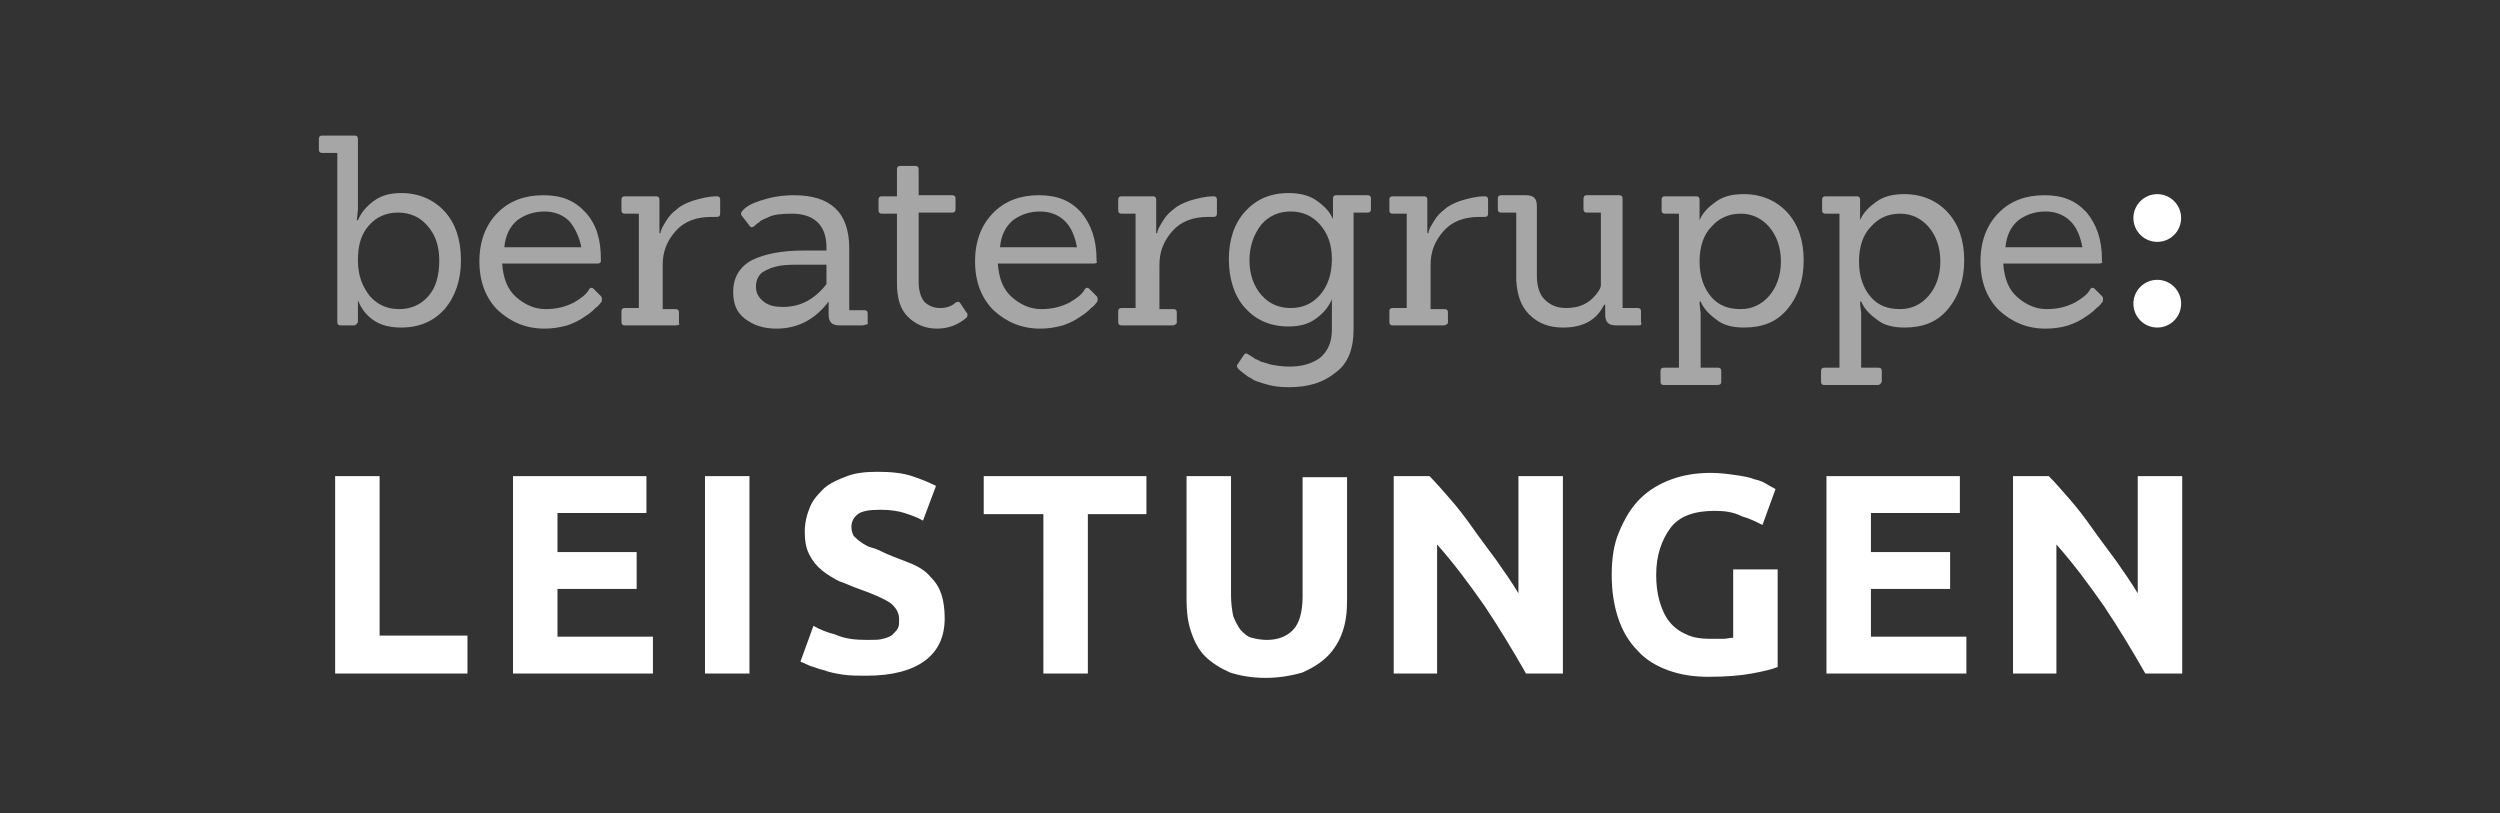 <?xml version="1.0" encoding="utf-8"?>
<!-- Generator: Adobe Illustrator 27.1.0, SVG Export Plug-In . SVG Version: 6.00 Build 0)  -->
<svg version="1.1" xmlns="http://www.w3.org/2000/svg" xmlns:xlink="http://www.w3.org/1999/xlink" x="0px" y="0px"
	 viewBox="0 0 230.5 75" style="enable-background:new 0 0 230.5 75;" xml:space="preserve">
<rect x="0" y="0" width="230.5" height="75" fill="#333333" stroke="none"/>
<style type="text/css">
	.st0{fill:rgba(255,255,255,1);}
	.st1{fill:rgba(255,255,255,0.566);}
</style>
<g id="Layer_1">
	<path class="st0" d="M43.1,58.6v3.5H30.9V43.9H35v14.7C35,58.6,43.1,58.6,43.1,58.6z M47.3,62.1V43.9h12.3v3.4h-8.2v3.6h7.3v3.4
		h-7.3v4.4h8.8v3.4C60.2,62.1,47.3,62.1,47.3,62.1z M65,43.9h4.1v18.2H65V43.9z M80,59c0.6,0,1.1,0,1.4-0.1c0.4-0.1,0.7-0.2,0.9-0.4
		c0.2-0.2,0.4-0.4,0.5-0.6c0.1-0.2,0.1-0.5,0.1-0.8c0-0.6-0.3-1.1-0.8-1.5c-0.6-0.4-1.5-0.8-2.9-1.3c-0.6-0.2-1.2-0.5-1.8-0.7
		c-0.6-0.3-1.1-0.6-1.6-1s-0.9-0.9-1.2-1.5c-0.3-0.6-0.4-1.3-0.4-2.1s0.2-1.6,0.5-2.3C75,46,75.5,45.5,76,45
		c0.6-0.5,1.3-0.8,2.1-1.1c0.8-0.3,1.7-0.4,2.8-0.4c1.2,0,2.3,0.1,3.2,0.4c0.9,0.3,1.6,0.6,2.2,0.9L85.1,48
		c-0.5-0.3-1.1-0.5-1.7-0.7S82,47,81.2,47c-1,0-1.7,0.1-2.1,0.4c-0.4,0.3-0.6,0.7-0.6,1.2c0,0.3,0.1,0.6,0.2,0.8
		c0.2,0.2,0.4,0.4,0.7,0.6c0.3,0.2,0.6,0.4,1,0.5s0.8,0.3,1.2,0.5c0.9,0.4,1.8,0.7,2.5,1c0.7,0.3,1.3,0.7,1.7,1.2
		c0.5,0.5,0.8,1,1,1.6c0.2,0.6,0.3,1.4,0.3,2.2c0,1.7-0.6,3-1.8,3.9c-1.2,0.9-3,1.4-5.4,1.4c-0.8,0-1.5,0-2.2-0.1
		c-0.6-0.1-1.2-0.2-1.7-0.4c-0.5-0.1-0.9-0.3-1.3-0.4c-0.4-0.2-0.7-0.3-0.9-0.4l1.2-3.3c0.5,0.3,1.2,0.6,2,0.8
		C77.9,58.9,78.8,59,80,59z M105.7,43.9v3.5h-5.4v14.7h-4.1V47.4h-5.5v-3.5H105.7z M116.7,62.5c-1.3,0-2.4-0.2-3.3-0.5
		c-0.9-0.4-1.7-0.9-2.3-1.5c-0.6-0.6-1-1.4-1.3-2.3c-0.3-0.9-0.4-1.9-0.4-2.9V43.9h4.1v11c0,0.7,0.1,1.4,0.2,1.9
		c0.2,0.5,0.4,0.9,0.7,1.3c0.3,0.3,0.6,0.6,1,0.7c0.4,0.1,0.9,0.2,1.4,0.2c1,0,1.8-0.3,2.4-0.9c0.6-0.6,0.9-1.7,0.9-3.1V44h4.1v11.3
		c0,1.1-0.1,2-0.4,2.9s-0.8,1.7-1.4,2.3s-1.4,1.1-2.3,1.5C119.1,62.3,117.9,62.5,116.7,62.5L116.7,62.5z M140.7,62.1
		c-1.2-2.1-2.4-4.1-3.8-6.2c-1.4-2-2.8-3.9-4.4-5.7v11.9h-4V43.9h3.3c0.6,0.6,1.2,1.3,1.9,2.1c0.7,0.8,1.4,1.7,2.1,2.7
		s1.4,1.9,2.2,3c0.7,1,1.4,2,2,3V43.9h4.1v18.2C144.1,62.1,140.7,62.1,140.7,62.1z M158.1,47.1c-1.9,0-3.3,0.5-4.1,1.6
		s-1.3,2.5-1.3,4.3c0,0.9,0.1,1.7,0.3,2.4s0.5,1.4,0.9,1.9s0.9,0.9,1.6,1.2c0.6,0.3,1.4,0.4,2.2,0.4h1.2c0.3,0,0.6-0.1,0.9-0.1v-6.3
		h4.1v9c-0.5,0.2-1.3,0.4-2.4,0.6c-1.1,0.2-2.4,0.3-4,0.3c-1.4,0-2.6-0.2-3.7-0.6c-1.1-0.4-2.1-1-2.8-1.8c-0.8-0.8-1.4-1.8-1.8-3
		c-0.4-1.2-0.6-2.5-0.6-4s0.2-2.9,0.7-4c0.5-1.2,1.1-2.2,1.9-3s1.8-1.4,2.9-1.8c1.1-0.4,2.3-0.6,3.6-0.6c0.9,0,1.6,0.1,2.3,0.2
		c0.7,0.1,1.3,0.2,1.8,0.4c0.5,0.1,0.9,0.3,1.2,0.5s0.6,0.3,0.7,0.4l-1.2,3.3c-0.6-0.3-1.2-0.6-1.9-0.8
		C159.8,47.2,159,47.1,158.1,47.1L158.1,47.1z M168.4,62.1V43.9h12.3v3.4h-8.2v3.6h7.3v3.4h-7.3v4.4h8.8v3.4L168.4,62.1L168.4,62.1z
		 M197.8,62.1c-1.2-2.1-2.4-4.1-3.8-6.2c-1.4-2-2.8-3.9-4.4-5.7v11.9h-4V43.9h3.3c0.6,0.6,1.2,1.3,1.9,2.1s1.4,1.7,2.1,2.7
		c0.7,1,1.4,1.9,2.2,3c0.7,1,1.4,2,2,3V43.9h4.1v18.2L197.8,62.1L197.8,62.1z"/>
	<g>
		<path class="st1" d="M32.6,30h-1.2c-0.2,0-0.3-0.1-0.3-0.3V14.1h-1.4c-0.2,0-0.3-0.1-0.3-0.3v-1c0-0.2,0.1-0.3,0.3-0.3h3
			c0.2,0,0.3,0.1,0.3,0.3v6.5l-0.1,1H33c0.3-0.7,0.8-1.3,1.5-1.8s1.5-0.7,2.5-0.7c1.6,0,3,0.6,4,1.7s1.5,2.6,1.5,4.5
			c0,1.8-0.5,3.3-1.5,4.5c-1,1.1-2.3,1.7-4,1.7c-1,0-1.9-0.2-2.6-0.7s-1.1-1.1-1.4-1.8v2C32.9,29.9,32.8,30,32.6,30z M33,24
			c0,1.4,0.4,2.4,1.1,3.3c0.7,0.8,1.6,1.2,2.7,1.2c1.1,0,2-0.4,2.7-1.2c0.7-0.8,1-1.9,1-3.3s-0.4-2.4-1.1-3.2
			c-0.7-0.8-1.6-1.2-2.7-1.2s-2,0.4-2.7,1.2C33.3,21.6,33,22.6,33,24z M55.1,24.3h-8.8c0.1,1.4,0.5,2.4,1.3,3.1s1.7,1.1,2.7,1.1
			s1.8-0.2,2.6-0.6c0.7-0.4,1.2-0.8,1.4-1.2c0.1-0.2,0.3-0.2,0.4-0.1l0.7,0.7c0.1,0.1,0.1,0.2,0.1,0.3c0,0.1,0,0.2-0.1,0.3
			c-0.1,0.1-0.2,0.3-0.5,0.5c-0.2,0.2-0.5,0.5-1,0.8c-0.4,0.3-1,0.6-1.6,0.8c-0.7,0.2-1.4,0.3-2.1,0.3c-1.7,0-3.1-0.6-4.3-1.7
			c-1.1-1.1-1.7-2.6-1.7-4.5s0.6-3.4,1.7-4.5c1.1-1.1,2.5-1.6,4.2-1.6s2.9,0.5,3.9,1.6s1.4,2.5,1.4,4.3v0.2
			C55.4,24.2,55.3,24.3,55.1,24.3z M52.5,20.4c-0.6-0.6-1.4-0.9-2.3-0.9c-1,0-1.8,0.3-2.5,0.8c-0.7,0.6-1.1,1.4-1.2,2.5h7.1
			C53.4,21.8,53,21,52.5,20.4z M62.3,30h-4.7c-0.2,0-0.3-0.1-0.3-0.3v-1c0-0.2,0.1-0.3,0.3-0.3h1.3v-8.7h-1.3
			c-0.2,0-0.3-0.1-0.3-0.3v-1c0-0.2,0.1-0.3,0.3-0.3h2.9c0.2,0,0.3,0.1,0.3,0.3v3.1h0.1c0-0.3,0.2-0.6,0.5-1.1s0.6-0.8,1-1.1
			c0.3-0.3,0.9-0.6,1.5-0.8c0.7-0.2,1.4-0.4,2.2-0.4c0.2,0,0.3,0.1,0.3,0.3v1.3c0,0.2-0.1,0.3-0.3,0.3h-0.5c-1.4,0-2.5,0.4-3.3,1.3
			s-1.2,1.9-1.2,3.1v4.1h1.2c0.2,0,0.3,0.1,0.3,0.3v1C62.7,29.9,62.6,30,62.3,30z M79.5,30h-2.1c-0.7,0-1-0.3-1-1v-1.2
			c-1.2,1.6-2.8,2.5-4.8,2.5c-1.2,0-2.1-0.3-2.9-0.9s-1.1-1.4-1.1-2.5c0-1.3,0.6-2.3,1.7-2.9c1.2-0.6,2.8-0.9,4.8-0.9h2.1v-0.3
			c0-2-1.1-3.1-3.2-3.1c-1,0-1.7,0.1-2.1,0.3c-0.4,0.2-0.8,0.3-0.9,0.5c-0.2,0.1-0.3,0.2-0.4,0.3c-0.2,0.2-0.4,0.2-0.5,0l-0.7-0.9
			c-0.1-0.1-0.1-0.3,0-0.4c0.3-0.4,0.8-0.7,1.7-1S72,18,73.2,18c3.4,0,5.1,1.6,5.1,4.9v5.7h1.4c0.2,0,0.3,0.1,0.3,0.3v1
			C79.8,29.9,79.7,30,79.5,30z M76.1,24.4h-1.9c-0.9,0-1.7,0-2.3,0.1s-1.1,0.3-1.6,0.6c-0.4,0.3-0.6,0.8-0.6,1.3
			c0,0.6,0.2,1,0.7,1.4s1.1,0.5,1.8,0.5c1.6,0,2.9-0.7,4-2.1v-1.8H76.1z M89.1,28.8c0.1,0.1,0.1,0.1,0.1,0.2s0,0.2-0.1,0.3
			c-0.7,0.6-1.6,1-2.7,1c-1.1,0-2-0.4-2.7-1.1c-0.7-0.7-1-1.7-1-3.1v-6.4h-1.4c-0.2,0-0.3-0.1-0.3-0.3v-1c0-0.2,0.1-0.3,0.3-0.3h1.4
			v-2.5c0-0.2,0.1-0.3,0.3-0.3h1.4c0.2,0,0.3,0.1,0.3,0.3V18h3.1c0.2,0,0.3,0.1,0.3,0.3v1c0,0.2-0.1,0.3-0.3,0.3h-3.1V26
			c0,0.8,0.2,1.4,0.5,1.8c0.4,0.4,0.9,0.6,1.5,0.6s1.1-0.2,1.4-0.5c0.2-0.1,0.3-0.1,0.4,0C88.5,27.9,89.1,28.8,89.1,28.8z
			 M100.8,24.3H92c0.1,1.4,0.5,2.4,1.3,3.1s1.7,1.1,2.7,1.1s1.8-0.2,2.6-0.6c0.7-0.4,1.2-0.8,1.4-1.2c0.1-0.2,0.3-0.2,0.4-0.1
			l0.7,0.7c0.1,0.1,0.1,0.2,0.1,0.3c0,0.1,0,0.2-0.1,0.3c-0.1,0.1-0.2,0.3-0.5,0.5c-0.2,0.2-0.5,0.5-1,0.8c-0.4,0.3-1,0.6-1.6,0.8
			c-0.7,0.2-1.4,0.3-2.1,0.3c-1.7,0-3.1-0.6-4.3-1.7c-1.1-1.1-1.7-2.6-1.7-4.5s0.6-3.4,1.7-4.5s2.5-1.6,4.2-1.6s2.9,0.5,3.9,1.6
			c0.9,1.1,1.4,2.5,1.4,4.3v0.2C101.2,24.2,101.1,24.3,100.8,24.3z M98.2,20.4c-0.6-0.6-1.4-0.9-2.3-0.9c-1,0-1.8,0.3-2.5,0.8
			c-0.7,0.6-1.1,1.4-1.2,2.5h7.1C99.1,21.8,98.8,21,98.2,20.4z M108.1,30h-4.7c-0.2,0-0.3-0.1-0.3-0.3v-1c0-0.2,0.1-0.3,0.3-0.3h1.3
			v-8.7h-1.3c-0.2,0-0.3-0.1-0.3-0.3v-1c0-0.2,0.1-0.3,0.3-0.3h2.9c0.2,0,0.3,0.1,0.3,0.3v3.1h0.1c0-0.3,0.2-0.6,0.5-1.1
			s0.6-0.8,1-1.1c0.3-0.3,0.9-0.6,1.5-0.8c0.7-0.2,1.4-0.4,2.2-0.4c0.2,0,0.3,0.1,0.3,0.3v1.3c0,0.2-0.1,0.3-0.3,0.3h-0.5
			c-1.4,0-2.5,0.4-3.3,1.3s-1.2,1.9-1.2,3.1v4.1h1.3c0.2,0,0.3,0.1,0.3,0.3v1C108.4,29.9,108.3,30,108.1,30z M118.8,35.7
			c-0.8,0-1.4-0.1-1.8-0.2c-0.4-0.1-0.7-0.2-1-0.3s-0.5-0.2-0.6-0.3c-0.2-0.1-0.4-0.2-0.5-0.3c-0.7-0.5-1-0.8-0.8-1l0.6-0.9
			c0.1-0.1,0.2-0.2,0.4,0c0,0,0.1,0,0.2,0.1s0.2,0.1,0.3,0.2c0.1,0.1,0.2,0.1,0.4,0.2s0.3,0.2,0.5,0.2c0.2,0.1,0.4,0.1,0.6,0.2
			c0.5,0.1,1.1,0.2,1.8,0.2c1.2,0,2.1-0.3,2.8-0.8c0.7-0.6,1.1-1.4,1.1-2.6v-2.8c-0.3,0.7-0.8,1.3-1.5,1.8s-1.5,0.7-2.5,0.7
			c-1.7,0-3-0.6-4-1.7s-1.5-2.7-1.5-4.5c0-1.8,0.5-3.3,1.5-4.4s2.3-1.7,4-1.7c1,0,1.9,0.2,2.6,0.7s1.2,1,1.5,1.7v-1.9
			c0-0.2,0.1-0.3,0.3-0.3h2.9c0.2,0,0.3,0.1,0.3,0.3v1c0,0.2-0.1,0.3-0.3,0.3h-1.3v10.8c0,1.7-0.5,3.1-1.6,3.9
			C122,35.3,120.6,35.7,118.8,35.7z M115.2,24c0,1.3,0.4,2.4,1.1,3.2c0.7,0.8,1.6,1.2,2.7,1.2s2-0.4,2.7-1.2
			c0.7-0.8,1.1-1.9,1.1-3.3s-0.4-2.4-1.1-3.2c-0.7-0.8-1.6-1.2-2.7-1.2s-2,0.4-2.7,1.2C115.6,21.6,115.2,22.7,115.2,24z M133.1,30
			h-4.7c-0.2,0-0.3-0.1-0.3-0.3v-1c0-0.2,0.1-0.3,0.3-0.3h1.3v-8.7h-1.3c-0.2,0-0.3-0.1-0.3-0.3v-1c0-0.2,0.1-0.3,0.3-0.3h2.9
			c0.2,0,0.3,0.1,0.3,0.3v3.1h0.1c0-0.3,0.2-0.6,0.5-1.1s0.6-0.8,1-1.1c0.3-0.3,0.9-0.6,1.5-0.8c0.7-0.2,1.4-0.4,2.2-0.4
			c0.2,0,0.3,0.1,0.3,0.3v1.3c0,0.2-0.1,0.3-0.3,0.3h-0.5c-1.4,0-2.5,0.4-3.3,1.3s-1.2,1.9-1.2,3.1v4.1h1.3c0.2,0,0.3,0.1,0.3,0.3v1
			C133.4,29.9,133.3,30,133.1,30z M151.1,30H149c-0.7,0-1-0.3-1-1v-0.9h-0.1c-0.7,1.4-1.9,2.1-3.8,2.1c-1.3,0-2.3-0.4-3.1-1.2
			c-0.8-0.8-1.1-1.8-1.2-3.1v-6.3h-1.4c-0.2,0-0.3-0.1-0.3-0.3v-1c0-0.2,0.1-0.3,0.3-0.3h2.3c0.7,0,1,0.3,1,1v6.4
			c0,0.9,0.2,1.7,0.7,2.2s1.1,0.8,2,0.8c1.2,0,2.1-0.4,2.8-1.3c0.3-0.4,0.4-0.6,0.4-0.8v-6.7h-1.3c-0.2,0-0.3-0.1-0.3-0.3v-1
			c0-0.2,0.1-0.3,0.3-0.3h3c0.2,0,0.3,0.1,0.3,0.3v10.1h1.4c0.2,0,0.3,0.1,0.3,0.3v1C151.4,29.9,151.3,30,151.1,30z M158.3,35.5
			h-4.9c-0.2,0-0.3-0.1-0.3-0.3v-1c0-0.2,0.1-0.3,0.3-0.3h1.4V19.7h-1.3c-0.2,0-0.3-0.1-0.3-0.3v-1c0-0.2,0.1-0.3,0.3-0.3h2.9
			c0.2,0,0.3,0.1,0.3,0.3v1.9c0.3-0.7,0.8-1.2,1.5-1.7s1.5-0.7,2.6-0.7c1.6,0,3,0.6,4,1.7s1.5,2.6,1.5,4.4s-0.5,3.3-1.5,4.5
			s-2.3,1.7-4,1.7c-1,0-1.9-0.2-2.5-0.7c-0.7-0.5-1.2-1-1.5-1.7h-0.1c0,0.5,0.1,0.9,0.1,1.1v5h1.6c0.2,0,0.3,0.1,0.3,0.3v1
			C158.7,35.4,158.6,35.5,158.3,35.5L158.3,35.5z M156.7,24.1c0,1.4,0.4,2.5,1.1,3.3c0.7,0.8,1.6,1.1,2.7,1.1c1,0,1.9-0.4,2.6-1.2
			c0.7-0.8,1.1-1.9,1.1-3.2c0-1.3-0.4-2.4-1.1-3.2c-0.7-0.8-1.6-1.2-2.6-1.2c-1.1,0-2,0.4-2.7,1.2C157.1,21.6,156.7,22.7,156.7,24.1
			z M173.1,35.5h-4.9c-0.2,0-0.3-0.1-0.3-0.3v-1c0-0.2,0.1-0.3,0.3-0.3h1.4V19.7h-1.3c-0.2,0-0.3-0.1-0.3-0.3v-1
			c0-0.2,0.1-0.3,0.3-0.3h2.9c0.2,0,0.3,0.1,0.3,0.3v1.9c0.3-0.7,0.8-1.2,1.5-1.7s1.5-0.7,2.6-0.7c1.6,0,3,0.6,4,1.7
			s1.5,2.6,1.5,4.4s-0.5,3.3-1.5,4.5s-2.3,1.7-4,1.7c-1,0-1.9-0.2-2.5-0.7c-0.7-0.5-1.2-1-1.5-1.7h-0.1c0,0.5,0.1,0.9,0.1,1.1v5h1.6
			c0.2,0,0.3,0.1,0.3,0.3v1C173.4,35.4,173.3,35.5,173.1,35.5L173.1,35.5z M171.4,24.1c0,1.4,0.4,2.5,1.1,3.3
			c0.7,0.8,1.6,1.1,2.7,1.1c1,0,1.9-0.4,2.6-1.2c0.7-0.8,1.1-1.9,1.1-3.2c0-1.3-0.4-2.4-1.1-3.2c-0.7-0.8-1.6-1.2-2.6-1.2
			c-1.1,0-2,0.4-2.7,1.2C171.8,21.6,171.4,22.7,171.4,24.1z M193.5,24.3h-8.8c0.1,1.4,0.5,2.4,1.3,3.1s1.7,1.1,2.7,1.1
			s1.8-0.2,2.6-0.6c0.7-0.4,1.2-0.8,1.4-1.2c0.1-0.2,0.3-0.2,0.4-0.1l0.7,0.7c0.1,0.1,0.1,0.2,0.1,0.3c0,0.1,0,0.2-0.1,0.3
			c-0.1,0.1-0.2,0.3-0.5,0.5c-0.2,0.2-0.5,0.5-1,0.8c-0.4,0.3-1,0.6-1.6,0.8s-1.4,0.3-2.1,0.3c-1.7,0-3.1-0.6-4.3-1.7
			c-1.1-1.1-1.7-2.6-1.7-4.5s0.6-3.4,1.7-4.5s2.5-1.6,4.2-1.6s2.9,0.5,3.9,1.6c0.9,1.1,1.4,2.5,1.4,4.3v0.2
			C193.9,24.2,193.8,24.3,193.5,24.3L193.5,24.3z M190.9,20.4c-0.6-0.6-1.4-0.9-2.3-0.9c-1,0-1.8,0.3-2.5,0.8
			c-0.7,0.6-1.1,1.4-1.2,2.5h7.1C191.8,21.8,191.5,21,190.9,20.4z"/>
	</g>
	<g>
		<circle class="st0" cx="198.9" cy="28" r="2.2"/>
		<circle class="st0" cx="198.9" cy="20.1" r="2.2"/>
	</g>
</g>
<g id="Layer_2">
</g>
</svg>
